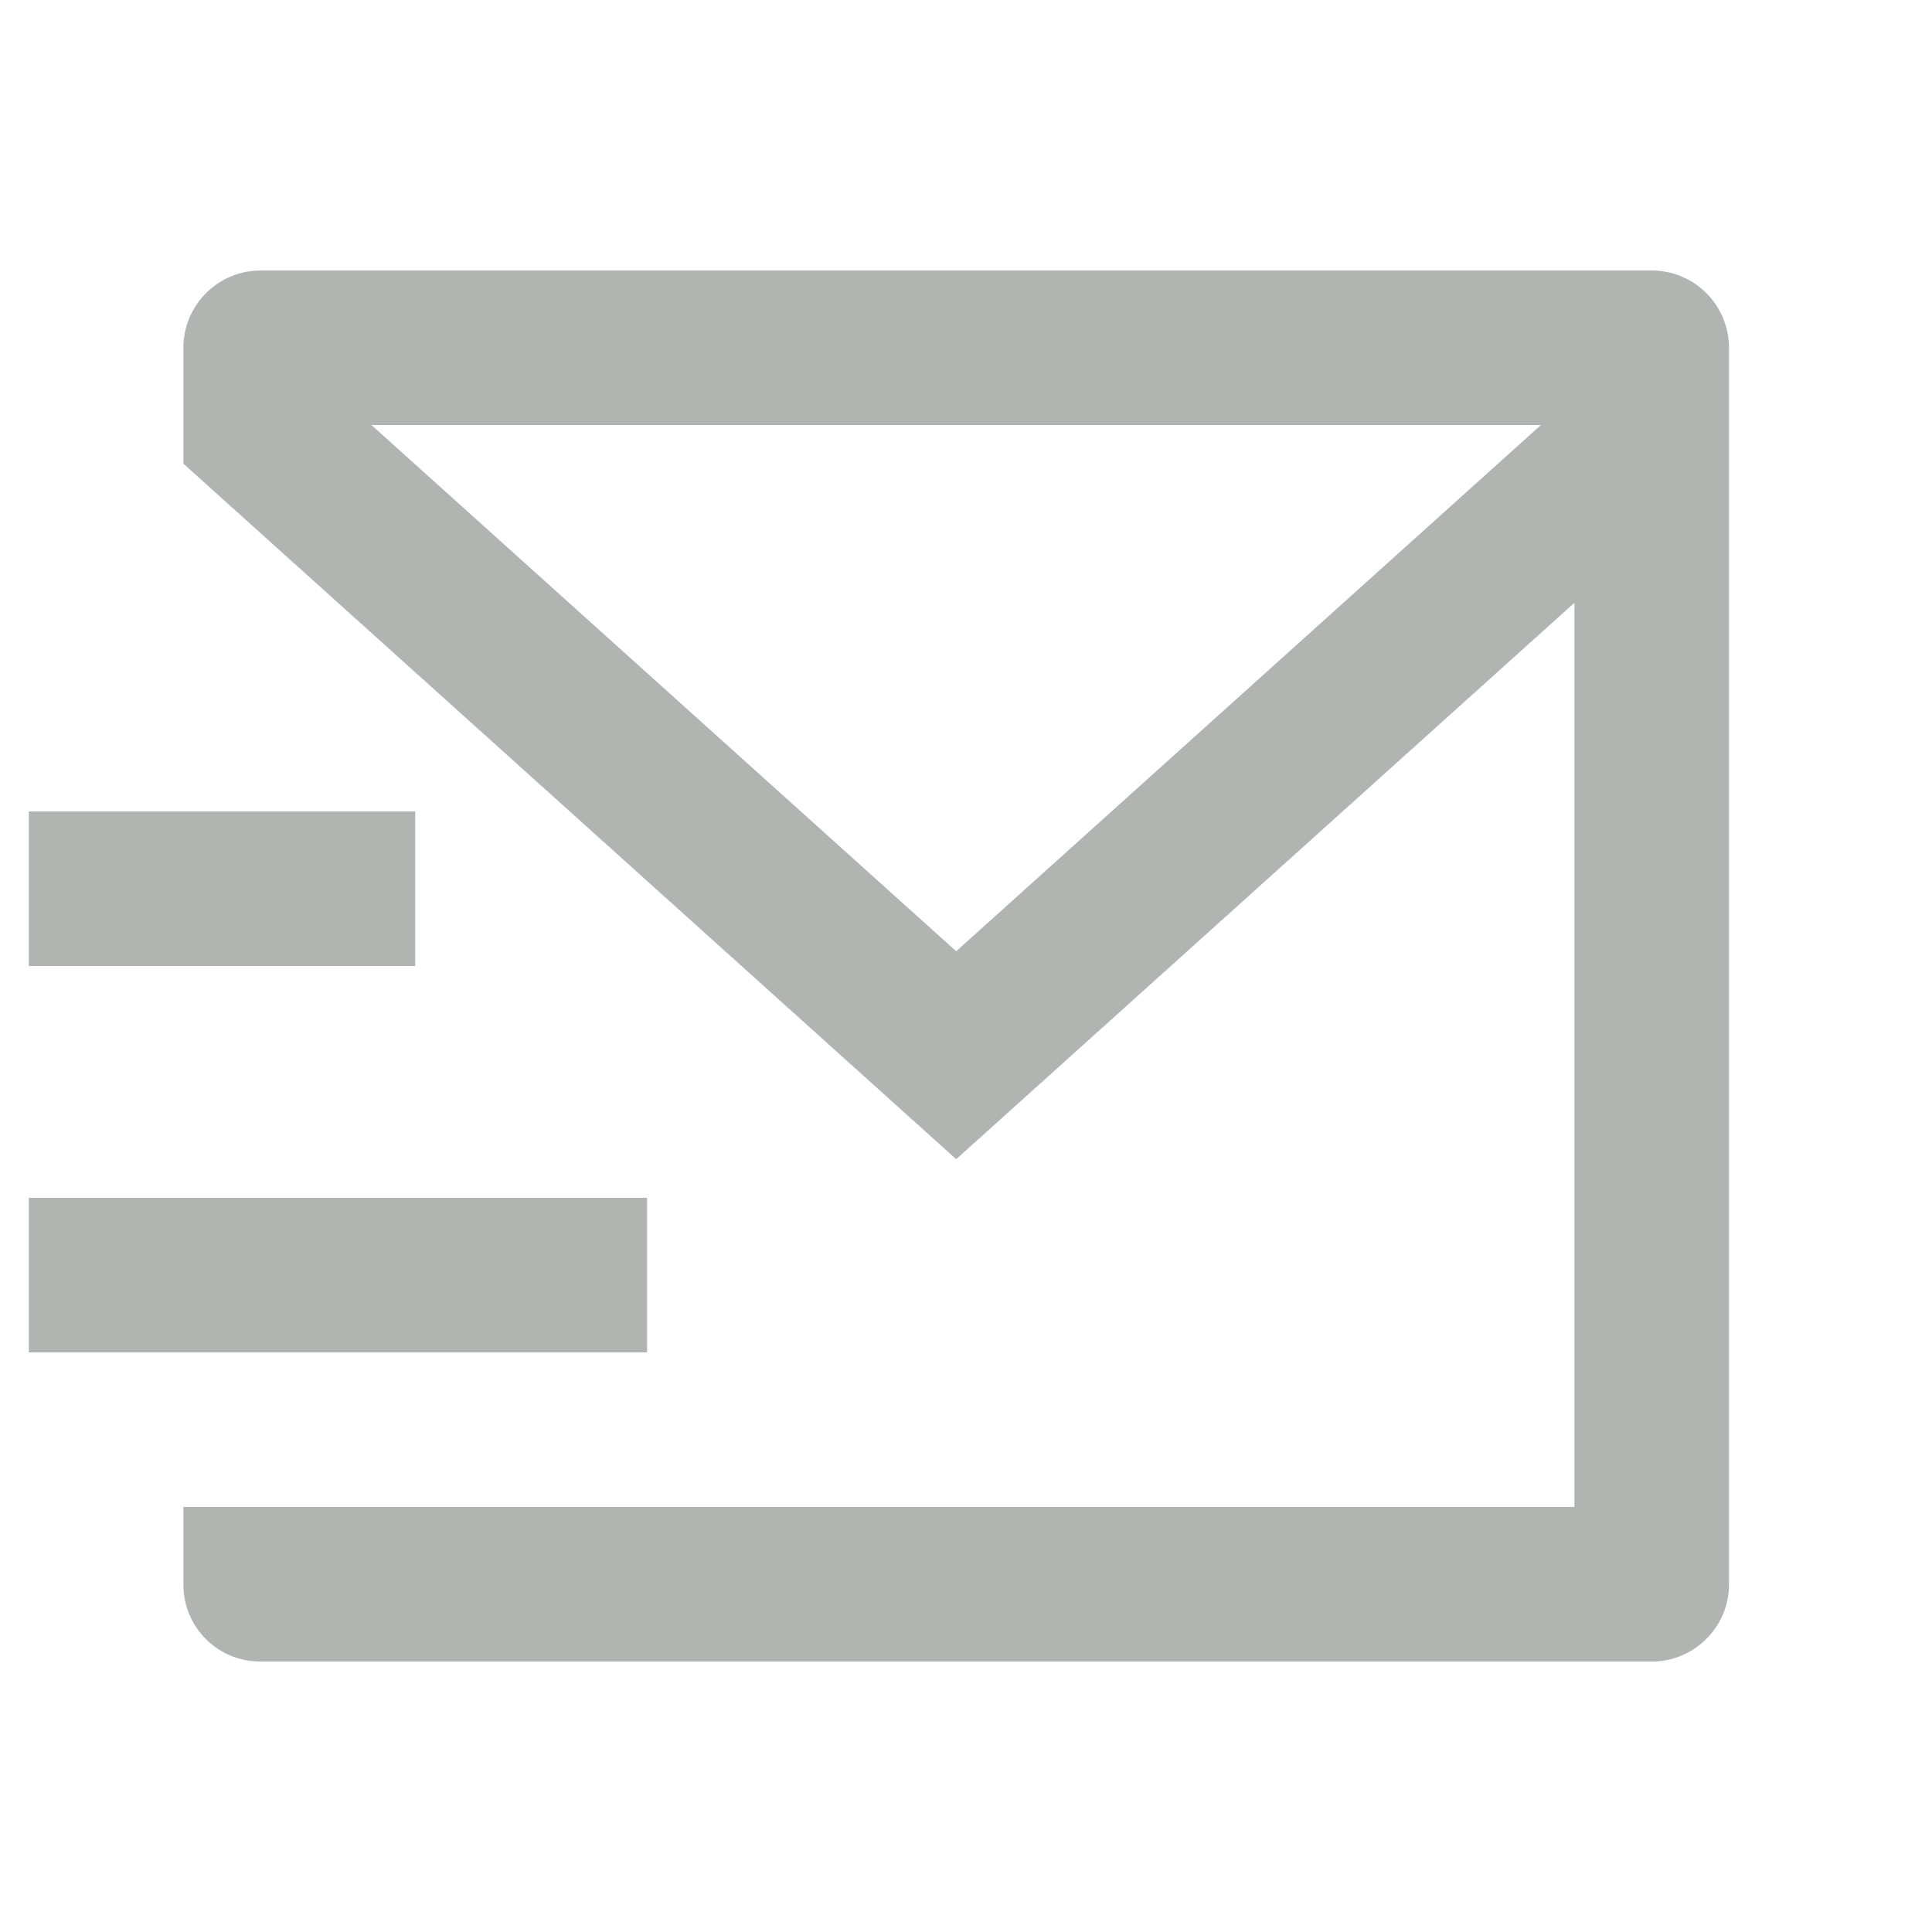 <svg width="25" height="25" viewBox="0 0 25 25" fill="none" xmlns="http://www.w3.org/2000/svg">
<g id="mail-send-line" clip-path="url(#clip0_4427_1599)">
<path id="Vector" d="M21.373 3.5C21.925 3.5 22.373 3.948 22.373 4.5V20.507C22.373 21.055 21.918 21.5 21.381 21.5H3.365C2.817 21.5 2.373 21.055 2.373 20.507V19.5H20.373V7.8L12.373 15L2.373 6V4.5C2.373 3.948 2.821 3.5 3.373 3.5H21.373ZM8.373 15.5V17.5H0.373V15.5H8.373ZM5.373 10.5V12.5H0.373V10.5H5.373ZM19.939 5.5H4.807L12.373 12.309L19.939 5.5Z" fill="#B1B5B2"/>
</g>
<defs>
<clipPath id="clip0_4427_1599">
<rect width="24" height="24" fill="white" transform="translate(0.373 0.5)"/>
</clipPath>
</defs>
</svg>
